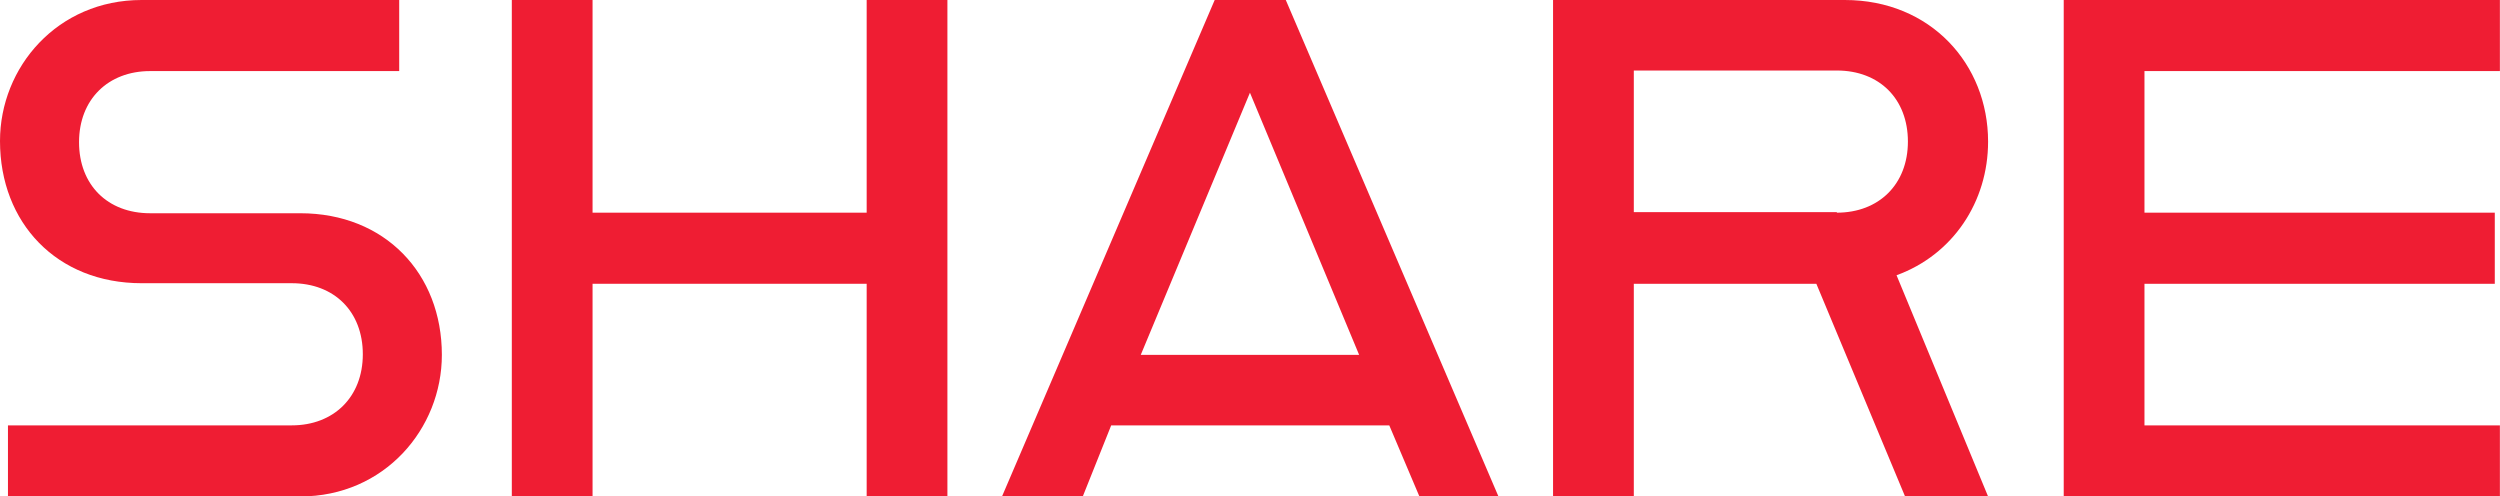 <svg width="141" height="28" viewBox="0 0 141 28" fill="none" xmlns="http://www.w3.org/2000/svg">
<g clip-path="url(#clip0_135_776)">
<path d="M0.449 23.991H16.454C18.827 23.991 20.463 22.387 20.463 19.982C20.463 17.576 18.859 15.973 16.454 15.973H7.986C3.207 15.973 0 12.573 0 7.954C0 3.785 3.239 0 7.986 0H22.515V4.009H8.467C6.094 4.009 4.458 5.613 4.458 8.018C4.458 10.424 6.062 12.027 8.467 12.027H16.935C21.714 12.027 24.921 15.427 24.921 20.014C24.921 24.183 21.682 28 16.935 28H0.449V23.991Z" fill="#EF1D33"/>
<path d="M28.866 0H33.42V11.995H48.88V0H53.434V28H48.88V16.005H33.42V28H28.866V0Z" fill="#EF1D33"/>
<path d="M68.509 0H72.518L84.513 28H80.055L78.355 23.991H62.671L61.068 28H56.513L68.509 0ZM76.655 20.014L70.497 5.228L64.339 20.014H76.655Z" fill="#EF1D33"/>
<path d="M87.592 0H104.046C108.889 0 112.128 3.624 112.128 7.986C112.128 11.386 110.14 14.369 106.965 15.524L112.128 28H107.446L102.442 16.005H92.147V28H87.592V0ZM103.597 11.995C105.97 11.995 107.606 10.392 107.606 7.986C107.606 5.581 106.002 3.977 103.597 3.977H92.147V11.963H103.597V11.995Z" fill="#EF1D33"/>
<path d="M116.394 0H141.026V4.009H120.948V11.995H140.706V16.005H120.948V23.991H141.026V28H116.394V0Z" fill="#EF1D33"/>
</g>
<defs>
<clipPath id="clip0_135_776">
<rect width="140.994" height="28" fill="white"/>
</clipPath>
</defs>
</svg>
